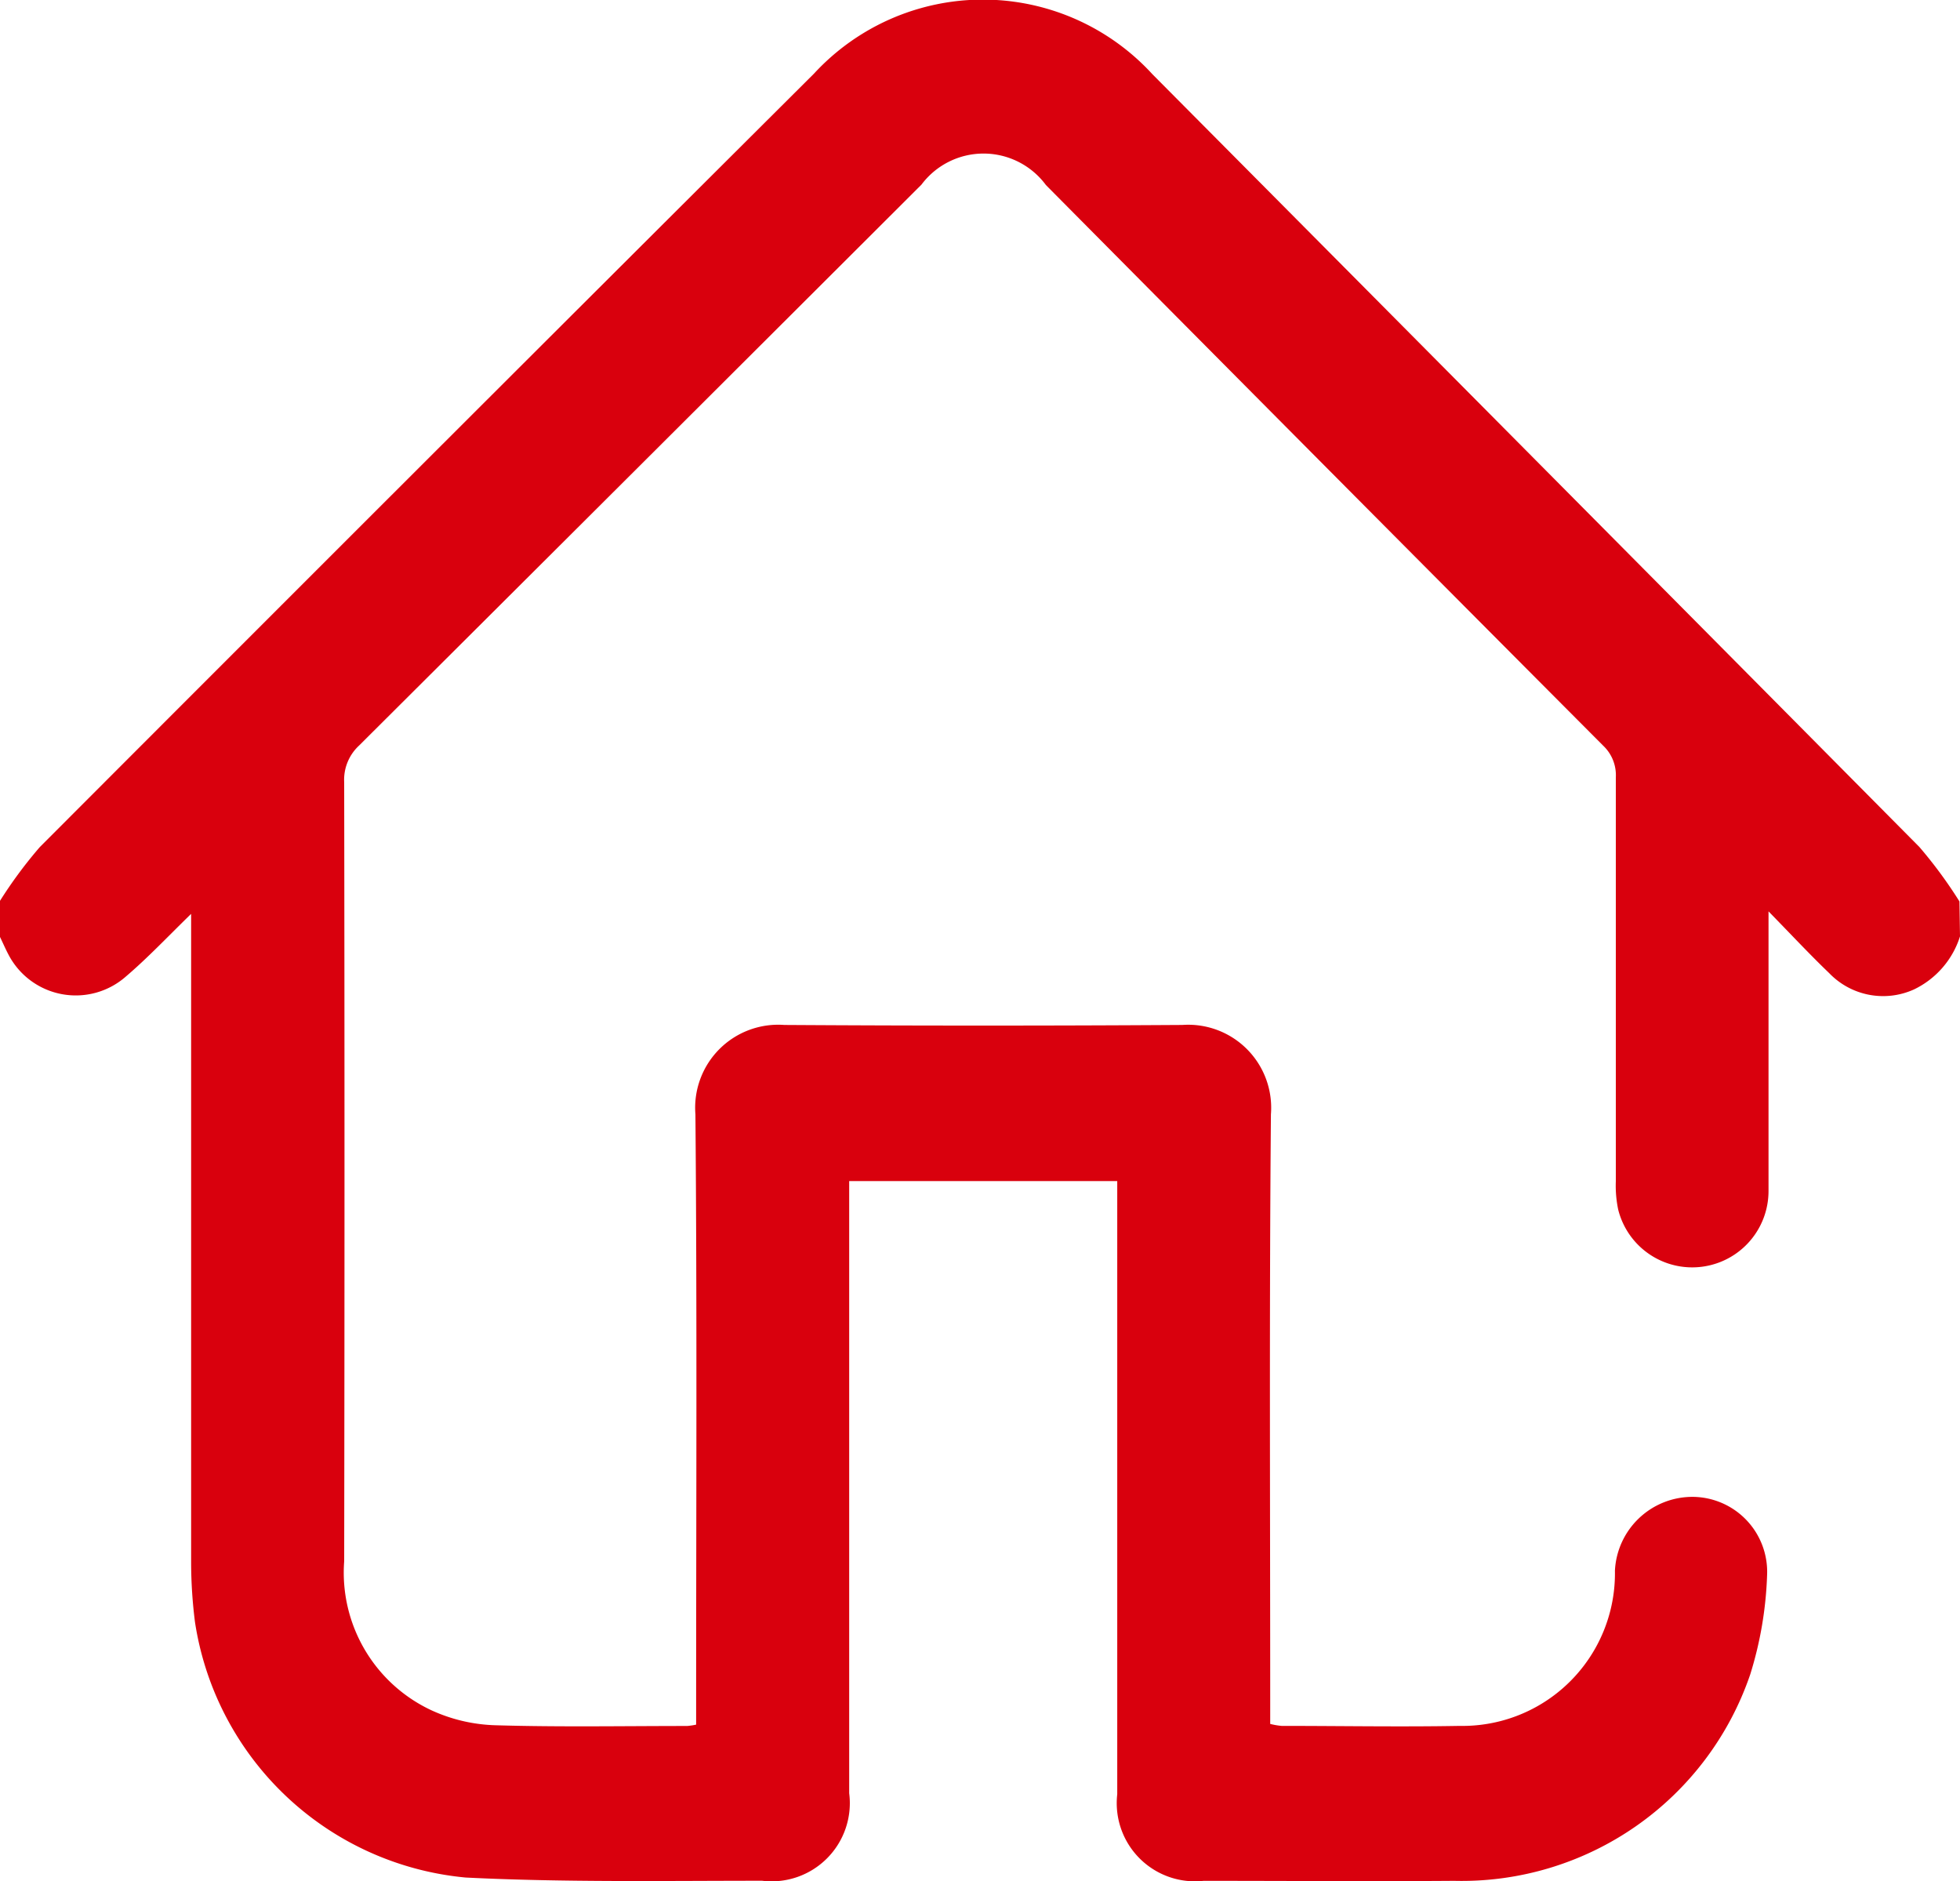 <svg xmlns="http://www.w3.org/2000/svg" width="21.936" height="21.052" viewBox="0 0 21.936 21.052"><path d="M1510.166,3364.929a.988.988,0,0,1-.516.594.837.837,0,0,1-.948-.183c-.216-.207-.42-.426-.679-.691,0,.135,0,.208,0,.281,0,.95,0,1.9,0,2.849a.854.854,0,0,1-1.682.209,1.3,1.3,0,0,1-.027-.317q0-2.26,0-4.52a.454.454,0,0,0-.141-.356q-3.122-3.133-6.237-6.274a.868.868,0,0,0-1.393-.005q-3.146,3.141-6.294,6.277a.522.522,0,0,0-.167.411q.007,4.359,0,8.718a1.7,1.7,0,0,0,.978,1.668,1.84,1.84,0,0,0,.719.167c.713.021,1.428.008,2.142.008a.816.816,0,0,0,.1-.015v-.254c0-2.192.011-4.384-.008-6.576a.929.929,0,0,1,.994-1q2.227.014,4.455,0a.929.929,0,0,1,.992,1c-.019,2.185-.008,4.37-.008,6.555v.267a.789.789,0,0,0,.128.022c.664,0,1.328.012,1.992,0a1.707,1.707,0,0,0,1.738-1.737.869.869,0,0,1,.87-.826.839.839,0,0,1,.833.876,4.185,4.185,0,0,1-.188,1.109,3.412,3.412,0,0,1-3.313,2.312c-.935.007-1.871,0-2.806,0a.875.875,0,0,1-.966-.969q0-3.3,0-6.6v-.262h-3v.25q0,3.3,0,6.6a.875.875,0,0,1-.975.98c-1.106,0-2.214.019-3.318-.036a3.383,3.383,0,0,1-3.029-2.86,5.375,5.375,0,0,1-.043-.66q0-3.491,0-6.983v-.281c-.263.256-.485.492-.729.7a.849.849,0,0,1-1.315-.244c-.036-.068-.066-.139-.1-.208v-.386a4.973,4.973,0,0,1,.45-.609q4.327-4.334,8.665-8.656a2.572,2.572,0,0,1,3.788.007q4.294,4.321,8.583,8.647a5.066,5.066,0,0,1,.449.61Z" transform="translate(-1488.23 -3354.45)" fill="#d9000d" fill-rule="evenodd"/></svg>
